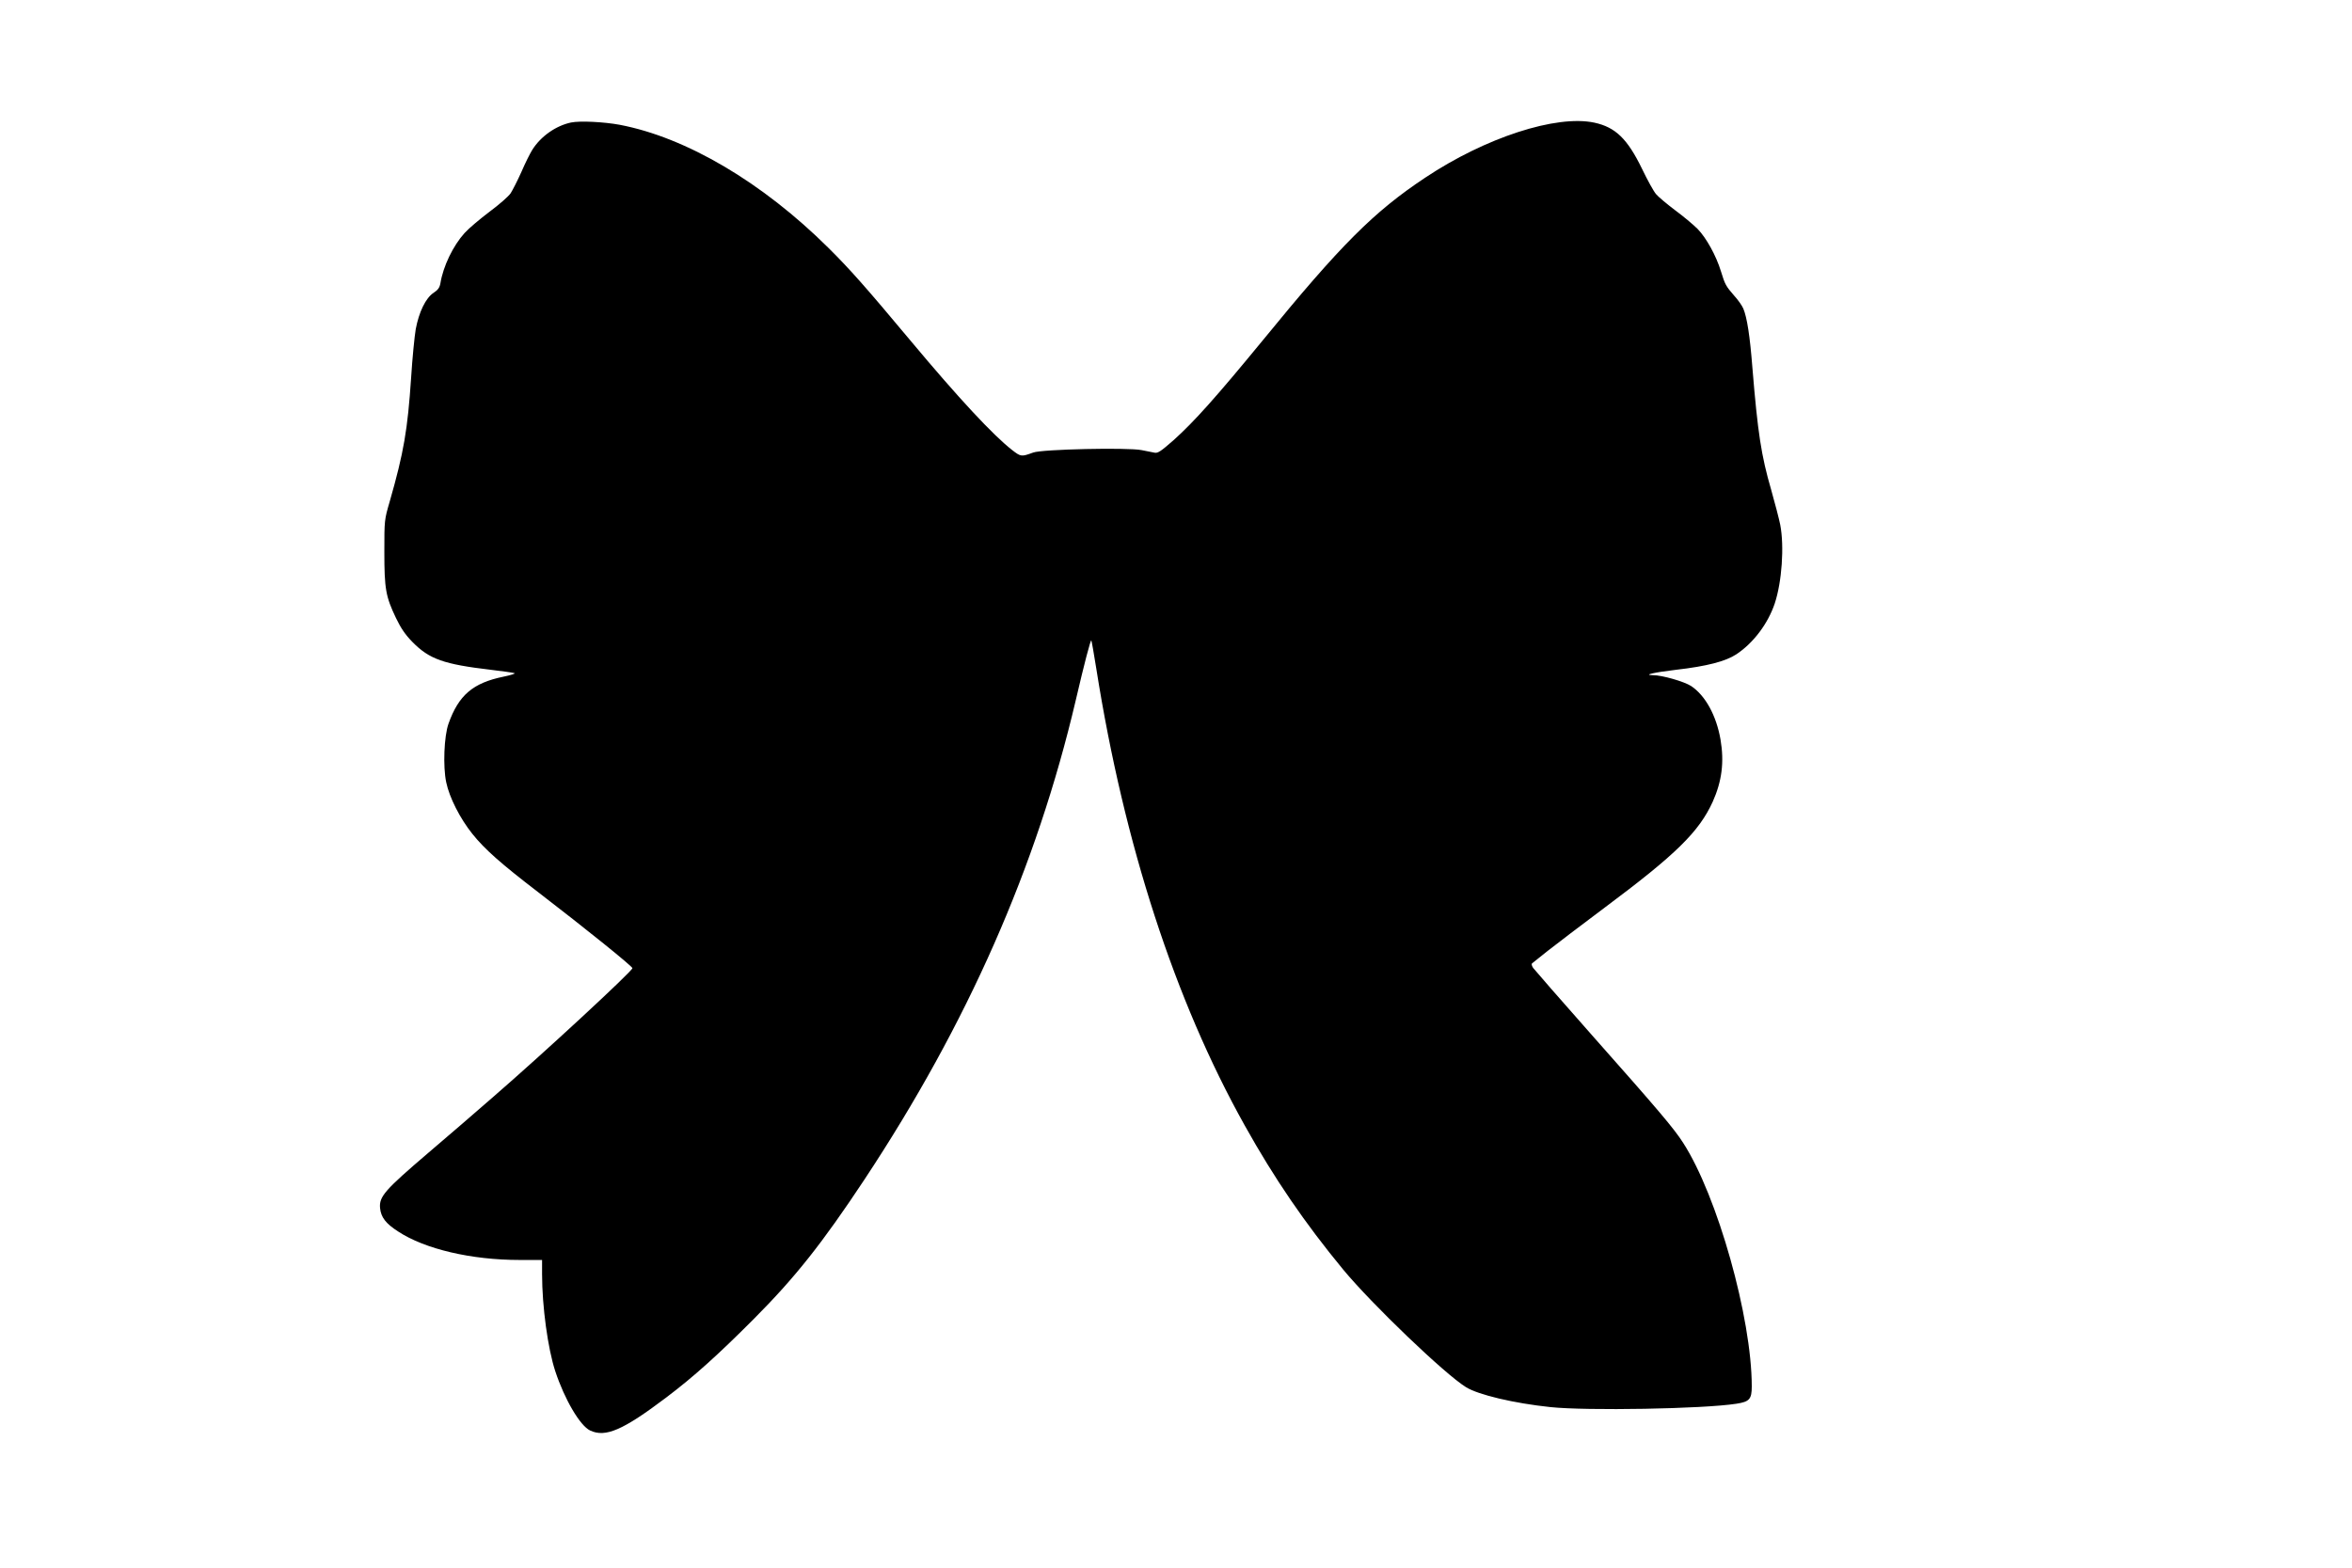 <?xml version="1.0" encoding="UTF-8" standalone="yes"?>
<svg version="1.0" xmlns="http://www.w3.org/2000/svg" width="1536" height="1024" viewBox="0 0 1536 1024" preserveAspectRatio="xMidYMid meet">
  <g transform="translate(0,1024) scale(0.1,-0.1)" fill="#000000" stroke="none">
    <path d="M3730 9440 c-100 -21 -199 -91 -254 -179 -14 -22 -46 -86 -70 -142
-25 -56 -57 -119 -71 -141 -14 -21 -76 -75 -138 -121 -61 -46 -135 -108 -163
-139 -75 -83 -140 -217 -158 -329 -5 -28 -16 -43 -45 -62 -51 -34 -95 -125
-116 -237 -8 -47 -22 -188 -30 -315 -23 -343 -48 -490 -140 -811 -35 -120 -35
-121 -35 -329 0 -242 9 -292 76 -432 33 -68 60 -108 108 -157 110 -112 205
-145 511 -181 77 -9 147 -19 155 -22 8 -3 -24 -13 -72 -23 -200 -41 -293 -121
-359 -307 -29 -81 -37 -279 -15 -383 21 -100 90 -236 171 -337 81 -101 185
-193 430 -381 315 -242 615 -484 615 -496 0 -19 -580 -556 -915 -846 -93 -82
-282 -244 -420 -362 -282 -241 -320 -284 -313 -359 6 -60 37 -101 118 -153
175 -115 478 -186 793 -186 l147 0 0 -92 c0 -213 38 -488 86 -634 61 -185 162
-357 228 -388 100 -47 214 2 496 215 180 136 337 277 574 515 269 270 447 495
721 909 674 1019 1125 2043 1380 3130 56 241 97 397 102 392 2 -3 17 -87 33
-188 181 -1144 512 -2163 968 -2979 194 -348 394 -640 644 -943 188 -227 664
-683 802 -768 81 -50 313 -105 551 -130 236 -25 997 -12 1215 22 85 13 100 30
100 113 0 447 -224 1244 -448 1591 -60 94 -161 213 -597 705 -202 228 -374
426 -383 438 -9 14 -12 26 -6 30 5 4 52 41 104 83 52 41 219 168 370 281 465
347 615 494 705 691 60 134 76 259 51 406 -27 157 -99 288 -192 350 -45 29
-189 71 -250 71 -66 1 8 18 151 35 201 23 324 55 394 101 112 74 207 201 251
332 47 142 63 373 36 514 -8 40 -35 143 -59 228 -65 223 -88 373 -123 800 -16
206 -35 326 -59 384 -8 19 -35 58 -60 85 -54 62 -60 73 -86 158 -31 102 -96
220 -153 278 -28 28 -95 84 -148 123 -53 40 -109 87 -123 104 -15 17 -56 91
-91 164 -96 198 -174 273 -312 303 -250 53 -712 -98 -1104 -359 -337 -224
-552 -439 -1064 -1066 -303 -369 -446 -529 -581 -650 -80 -70 -101 -85 -122
-81 -14 3 -53 10 -86 17 -89 18 -650 6 -708 -16 -77 -28 -80 -28 -138 17 -124
97 -347 336 -662 713 -295 353 -396 467 -536 606 -432 429 -929 722 -1364 805
-103 19 -260 27 -317 15z"/>
  </g>
</svg>